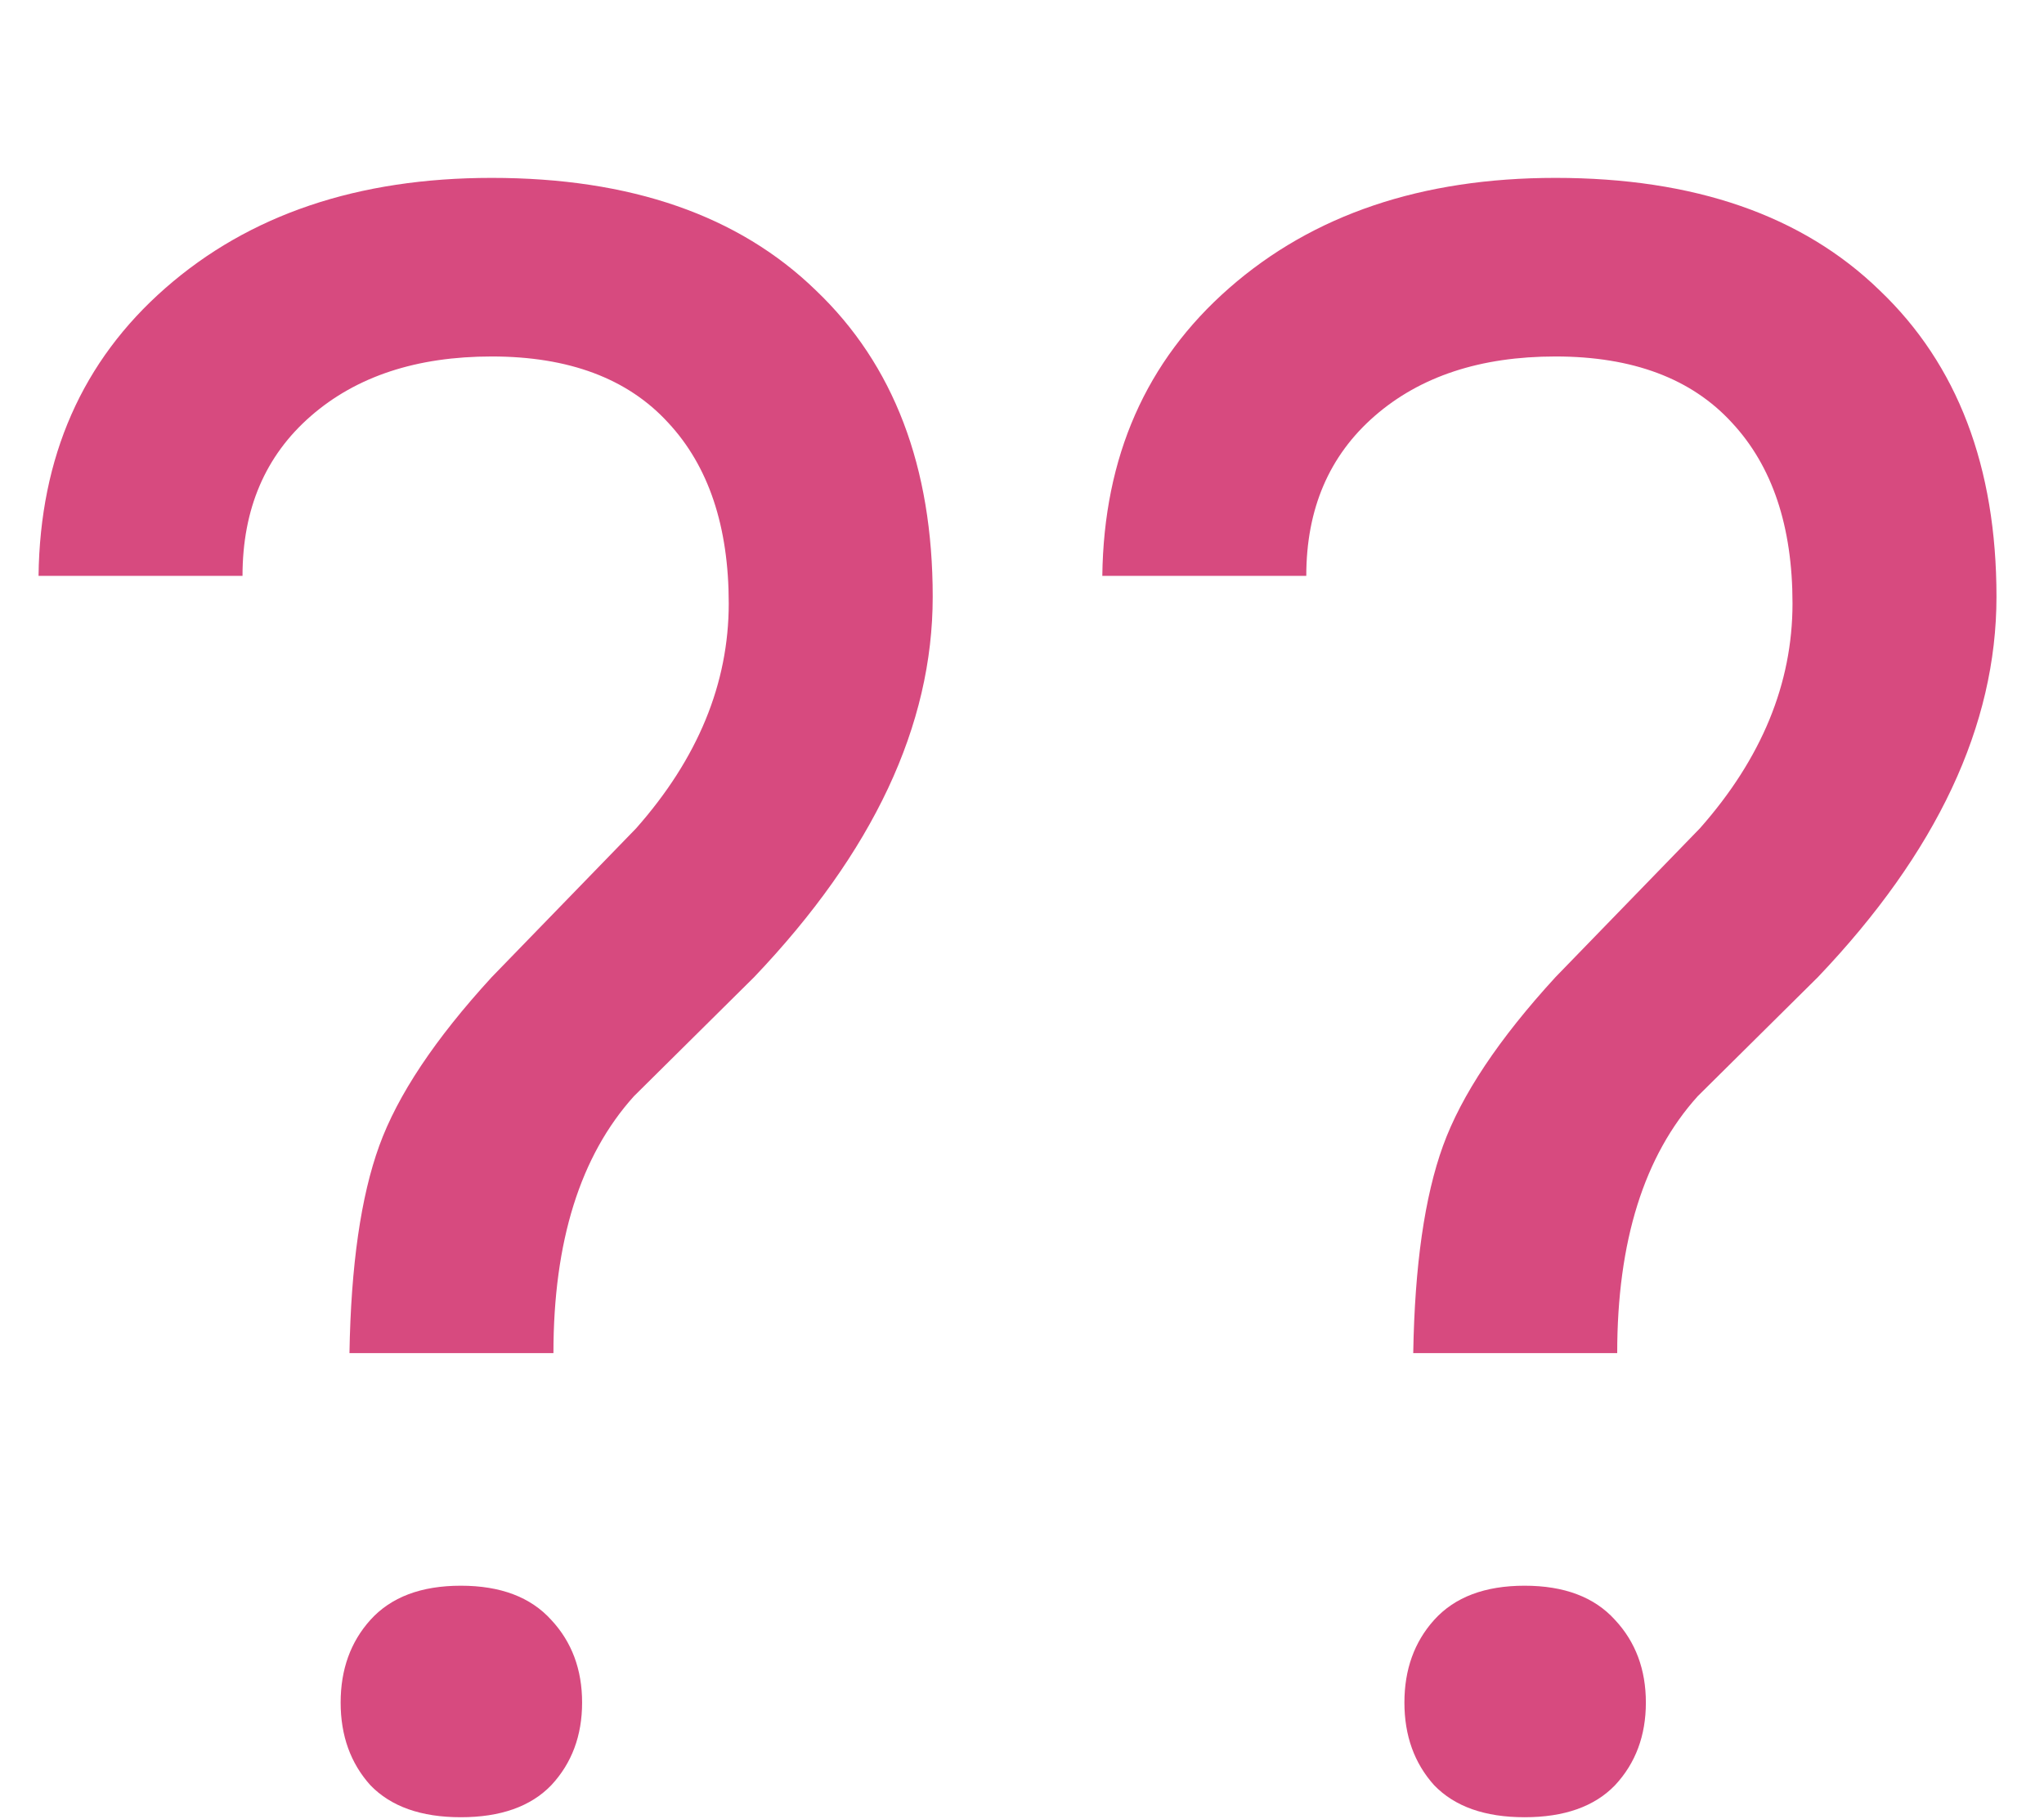 <svg width="463" height="412" viewBox="0 0 463 412" fill="none" xmlns="http://www.w3.org/2000/svg">
<path d="M79.159 306.526C79.492 286.713 81.74 271.062 85.903 259.574C90.065 248.085 98.556 235.348 111.377 221.363L144.093 187.647C158.079 171.83 165.072 154.847 165.072 136.699C165.072 119.216 160.493 105.564 151.336 95.74C142.179 85.75 128.859 80.755 111.377 80.755C94.394 80.755 80.741 85.251 70.418 94.242C60.095 103.233 54.934 115.304 54.934 130.455H8.731C9.064 103.482 18.638 81.754 37.452 65.271C56.432 48.621 81.074 40.297 111.377 40.297C142.845 40.297 167.32 48.788 184.802 65.771C202.451 82.587 211.275 105.73 211.275 135.2C211.275 164.337 197.789 193.058 170.816 221.363L143.594 248.335C131.44 261.821 125.362 281.218 125.362 306.526H79.159ZM77.161 385.695C77.161 378.203 79.409 371.959 83.904 366.965C88.567 361.803 95.393 359.222 104.384 359.222C113.375 359.222 120.201 361.803 124.863 366.965C129.525 371.959 131.856 378.203 131.856 385.695C131.856 393.188 129.525 399.432 124.863 404.426C120.201 409.255 113.375 411.669 104.384 411.669C95.393 411.669 88.567 409.255 83.904 404.426C79.409 399.432 77.161 393.188 77.161 385.695Z" fill="#D74A7F"/>
<path d="M320.121 306.526C320.454 286.713 322.701 271.062 326.864 259.574C331.026 248.085 339.518 235.348 352.338 221.363L385.055 187.647C399.041 171.83 406.033 154.847 406.033 136.699C406.033 119.216 401.455 105.564 392.297 95.74C383.14 85.75 369.82 80.755 352.338 80.755C335.355 80.755 321.703 85.251 311.38 94.242C301.057 103.233 295.895 115.304 295.895 130.455H249.692C250.025 103.482 259.599 81.754 278.413 65.271C297.394 48.621 322.036 40.297 352.338 40.297C383.806 40.297 408.281 48.788 425.763 65.771C443.412 82.587 452.236 105.73 452.236 135.2C452.236 164.337 438.75 193.058 411.778 221.363L384.555 248.335C372.401 261.821 366.324 281.218 366.324 306.526H320.121ZM318.123 385.695C318.123 378.203 320.371 371.959 324.866 366.965C329.528 361.803 336.354 359.222 345.345 359.222C354.336 359.222 361.162 361.803 365.824 366.965C370.486 371.959 372.817 378.203 372.817 385.695C372.817 393.188 370.486 399.432 365.824 404.426C361.162 409.255 354.336 411.669 345.345 411.669C336.354 411.669 329.528 409.255 324.866 404.426C320.371 399.432 318.123 393.188 318.123 385.695Z" fill="#D74A7F"/>
</svg>
